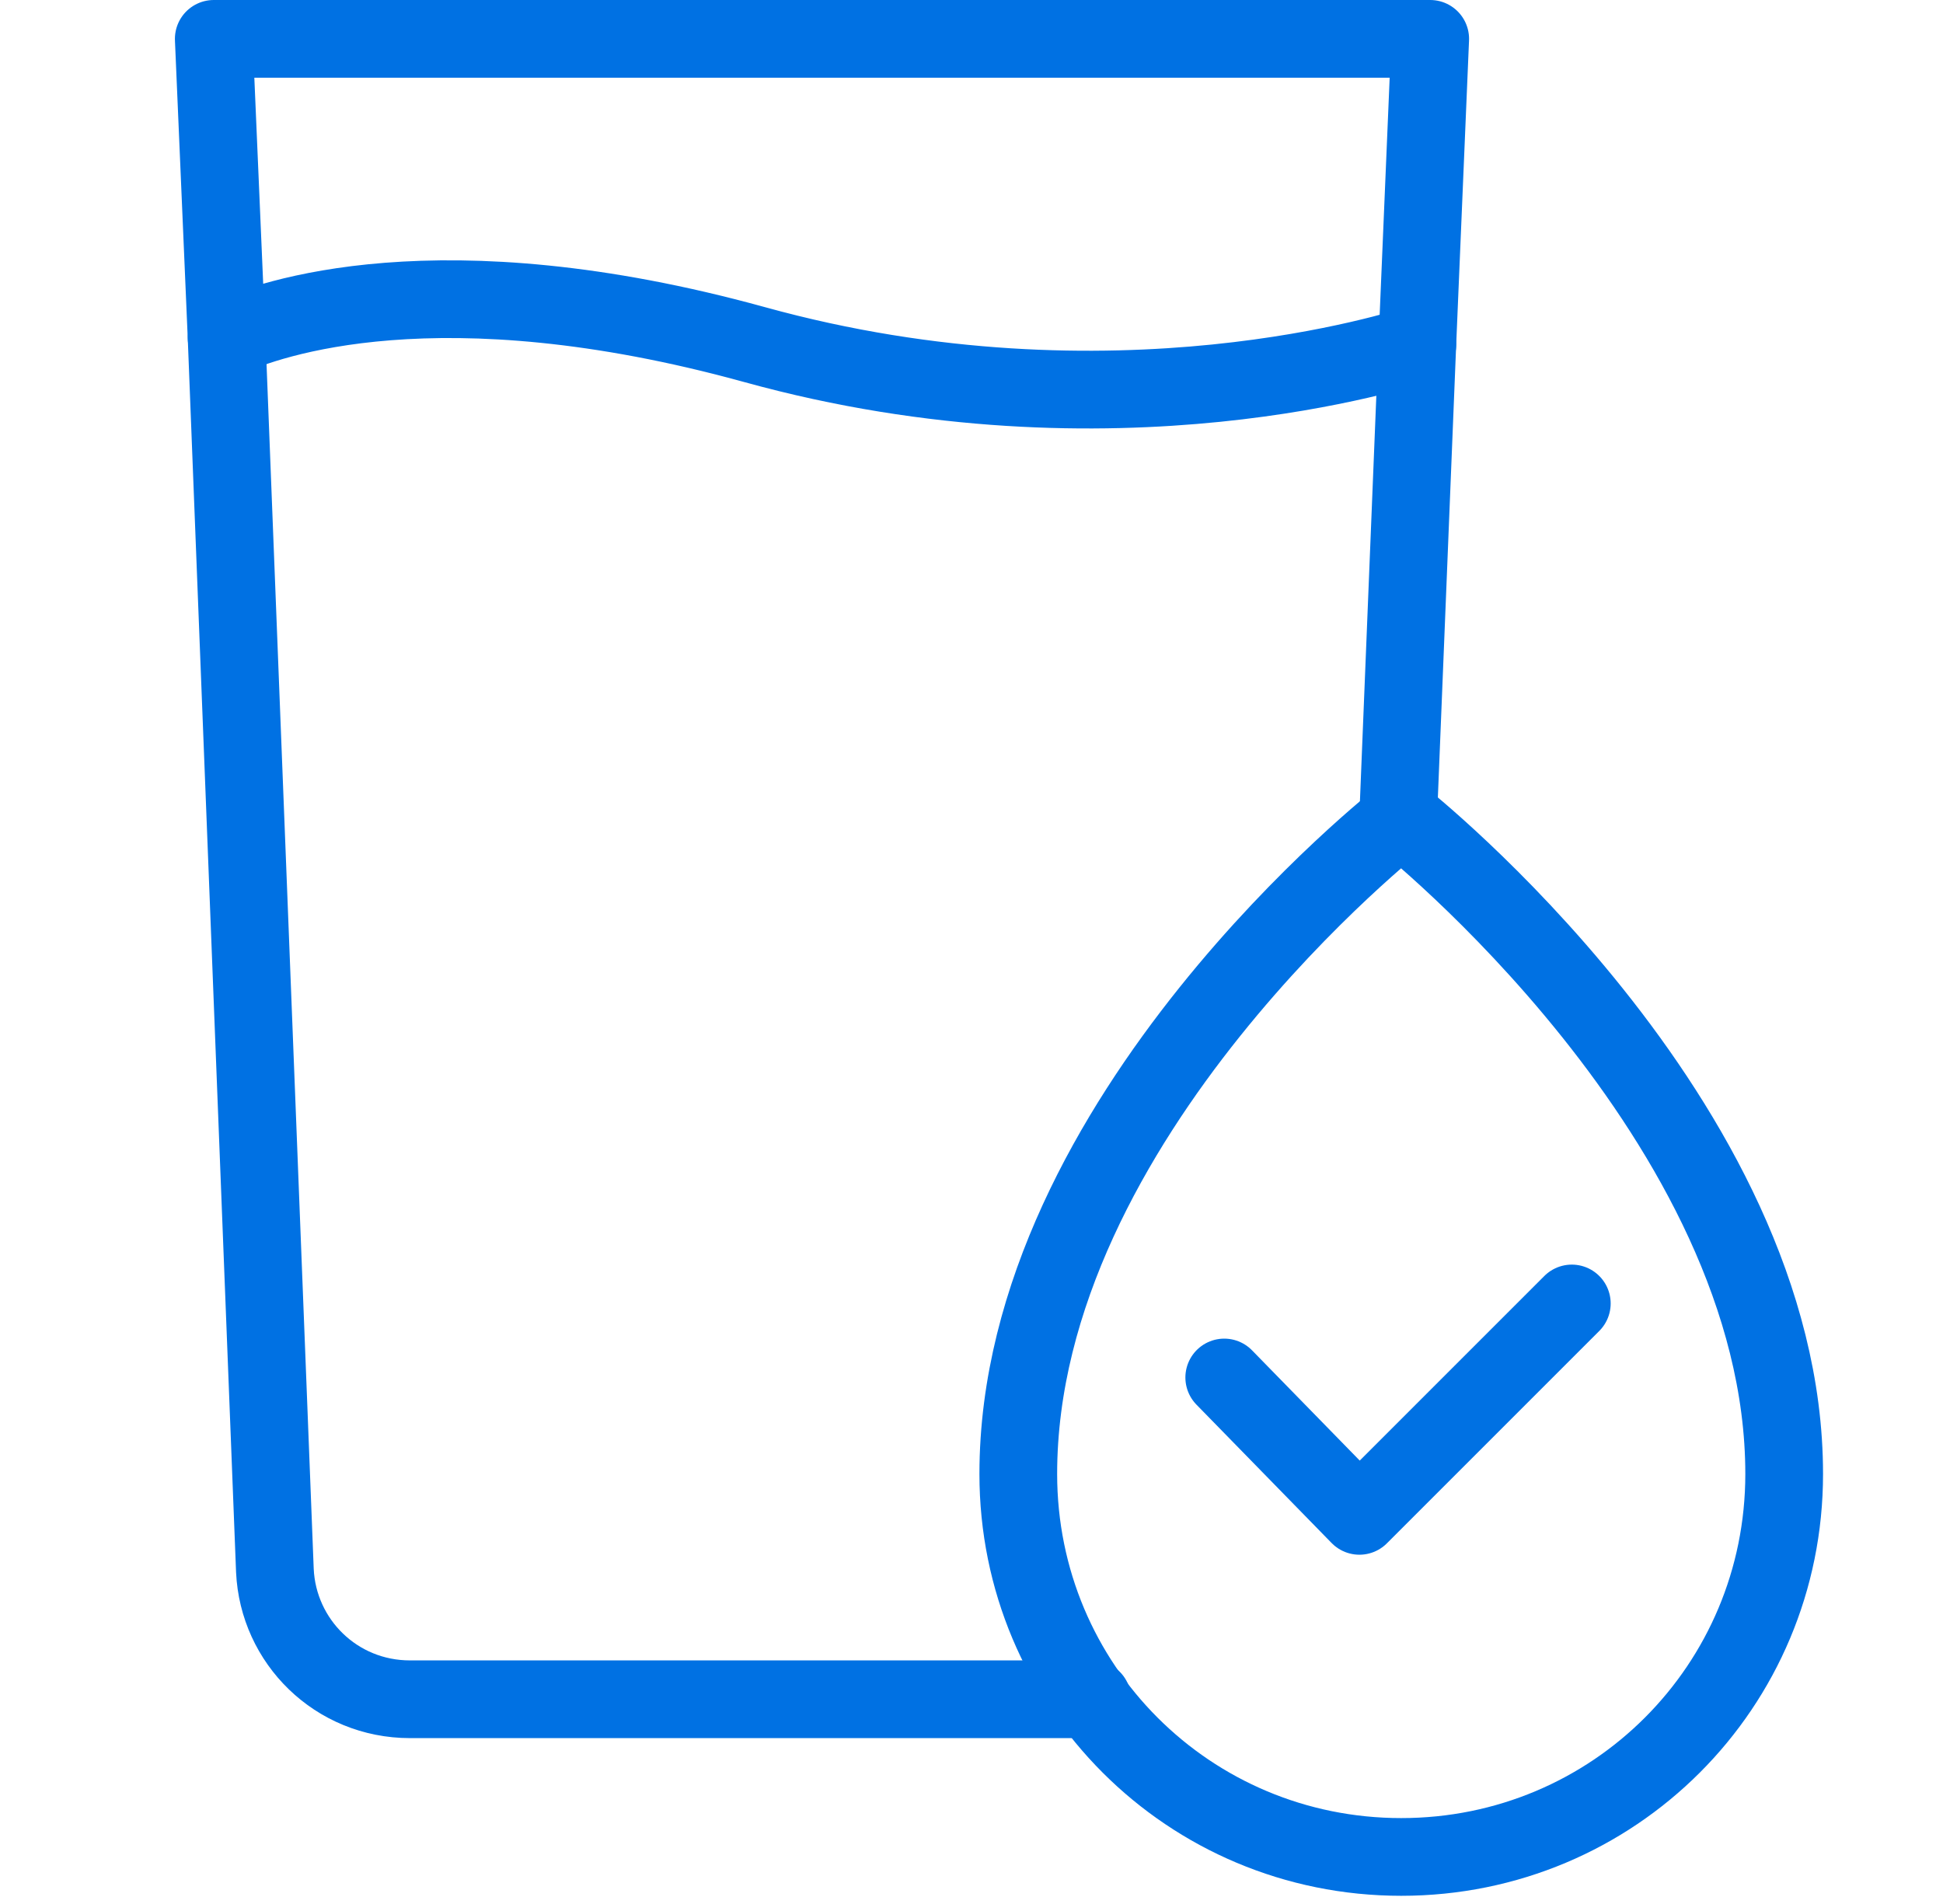 <svg xmlns="http://www.w3.org/2000/svg" fill="none" viewBox="0 0 50 49" height="49" width="50">
<path stroke-linejoin="round" stroke-linecap="round" stroke-miterlimit="10" stroke-width="2" stroke="#0071E3" d="M35.976 21.124L36.472 8.867L36.804 1H5.501L5.832 8.702L7.074 40.419C7.157 42.241 8.647 43.731 10.552 43.731H28.108"></path>
<path stroke-linejoin="round" stroke-linecap="round" stroke-miterlimit="10" stroke-width="2" stroke="#0071E3" d="M36.473 8.867C36.142 8.95 28.688 11.434 19.413 8.867C11.298 6.631 6.909 8.205 5.832 8.702"></path>
<path stroke-linejoin="round" stroke-linecap="round" stroke-miterlimit="10" stroke-width="2" stroke="#0071E3" d="M36.058 47.789C30.593 47.789 26.204 43.4 26.204 37.934C26.204 28.742 36.058 21.041 36.058 21.041C36.058 21.041 45.913 28.825 45.913 37.934C45.913 43.4 41.524 47.789 36.058 47.789Z"></path>
<path stroke-linejoin="round" stroke-linecap="round" stroke-miterlimit="10" stroke-width="2" stroke="#0071E3" d="M31.504 35.45L34.982 39.011L40.448 33.545"></path>
</svg>
